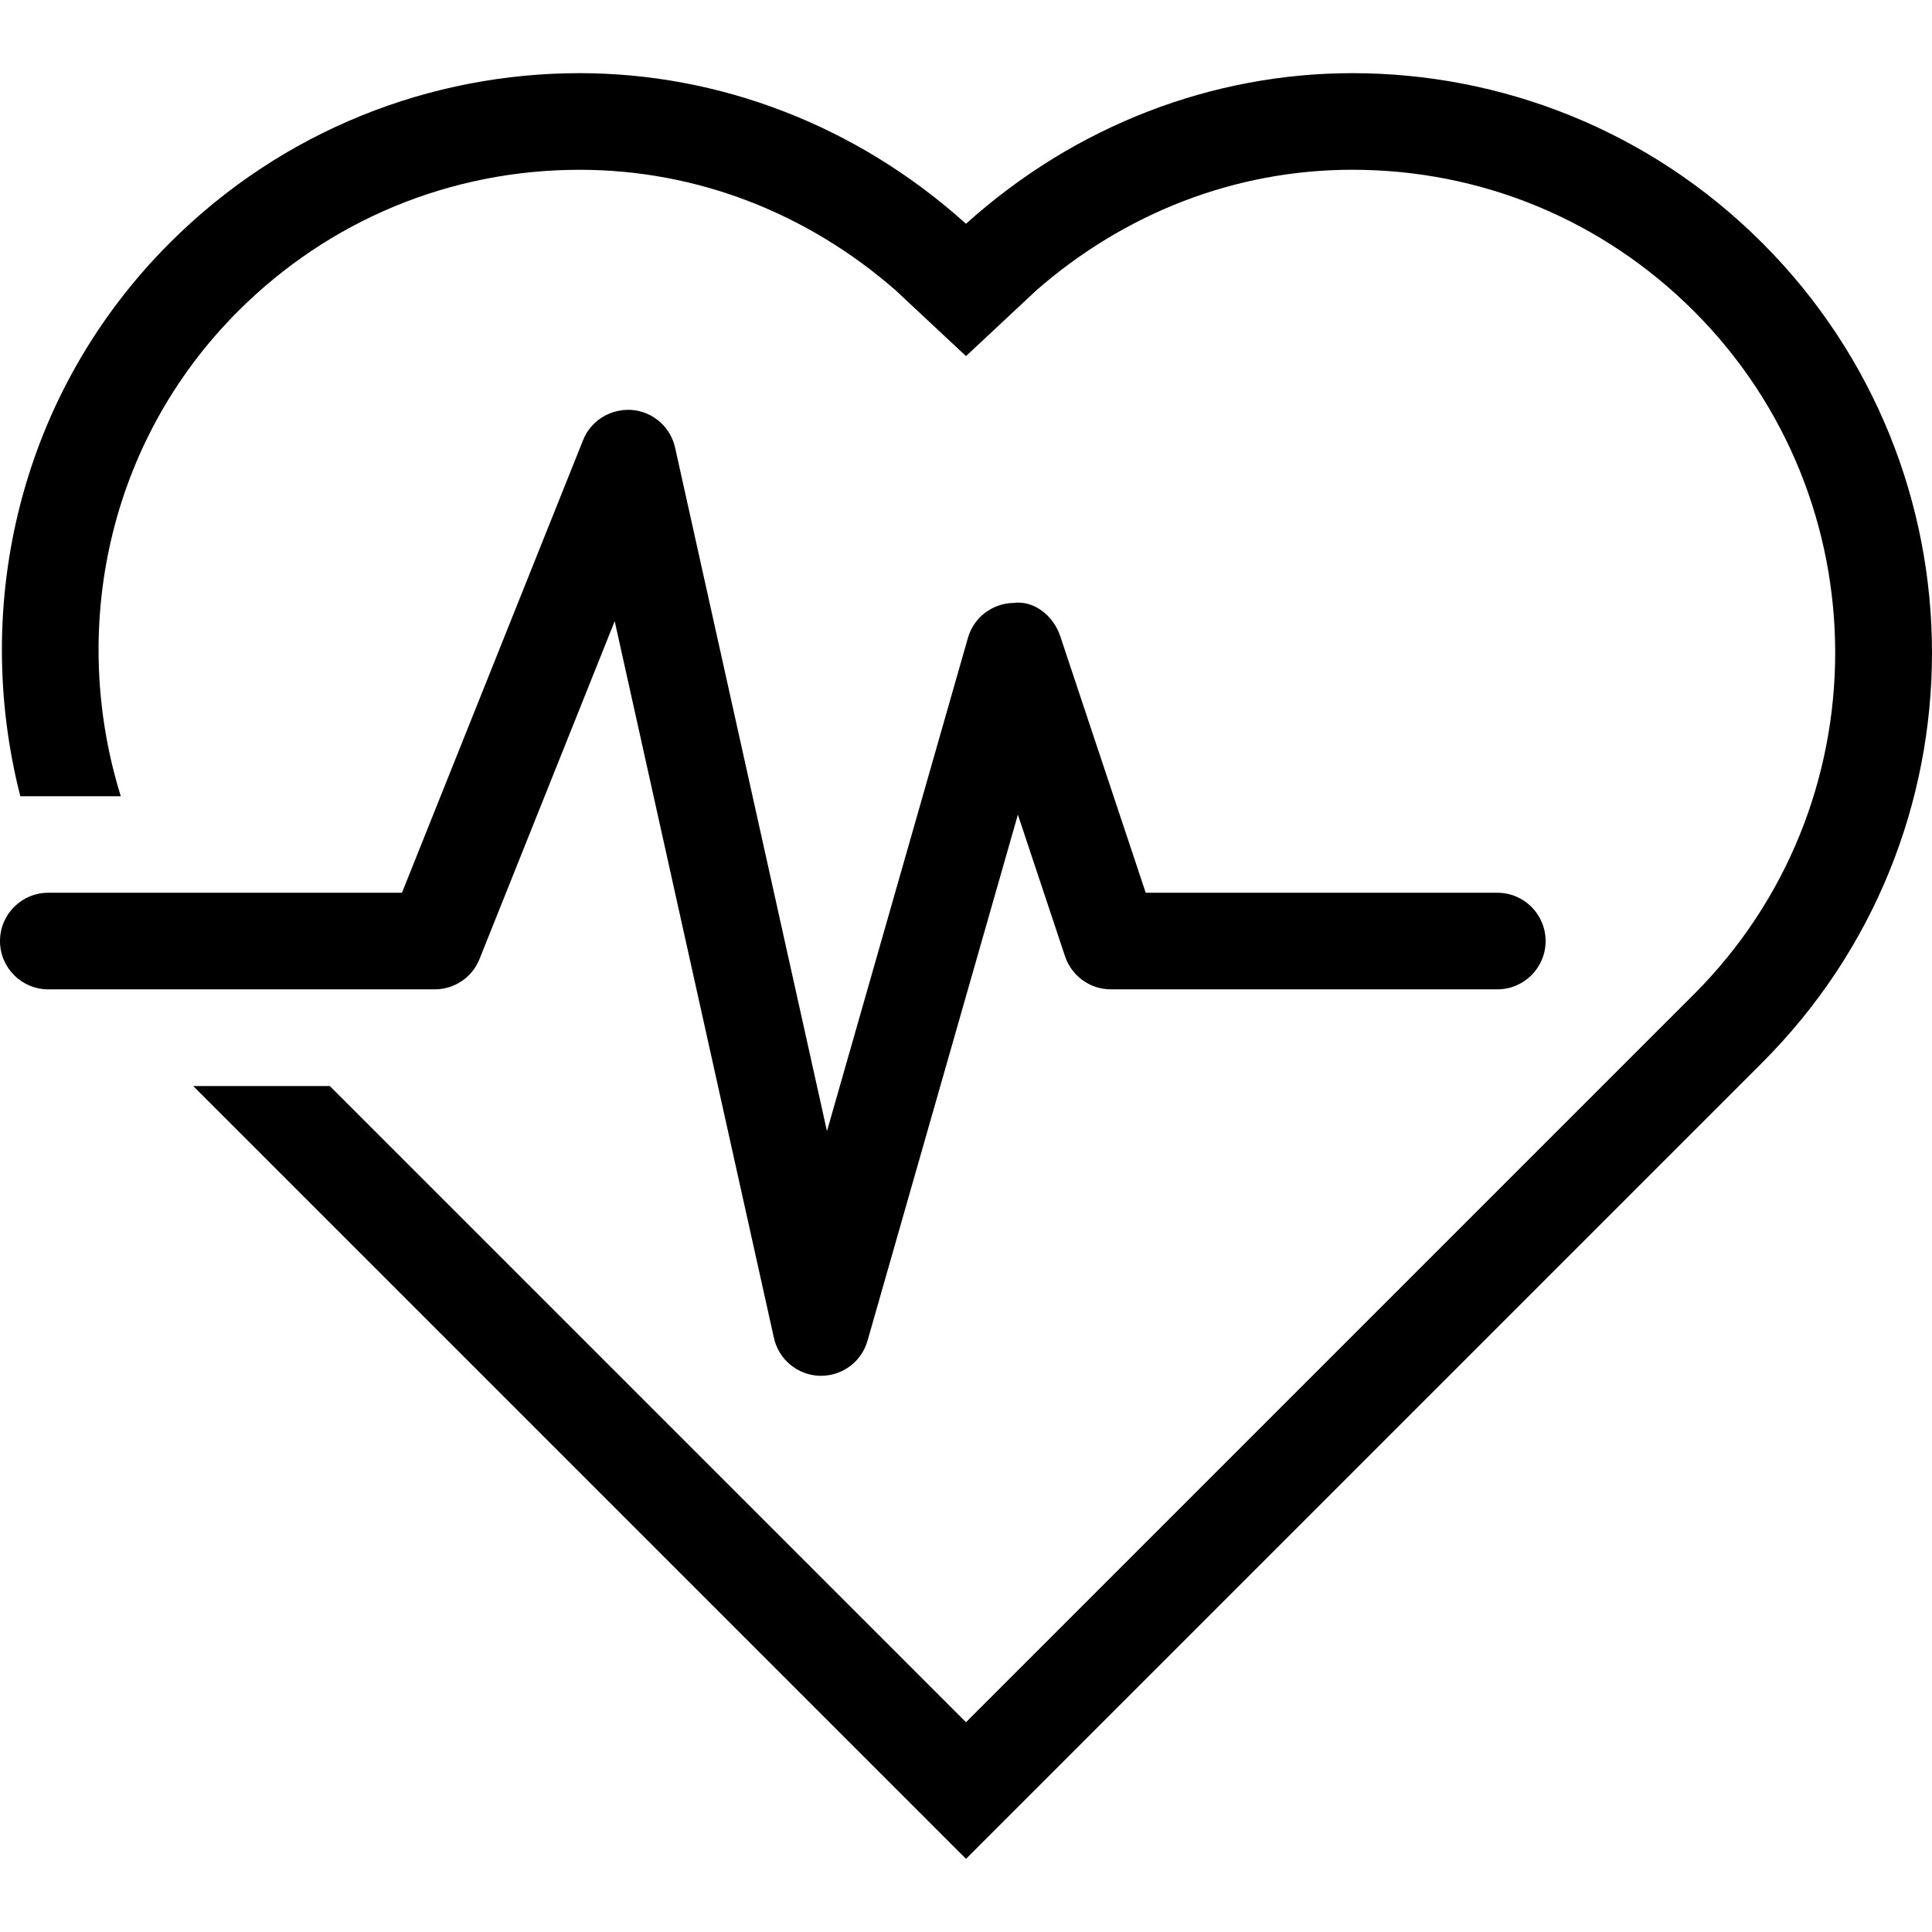 <?xml version="1.0" encoding="iso-8859-1"?>
<!-- Generator: Adobe Illustrator 19.0.0, SVG Export Plug-In . SVG Version: 6.00 Build 0)  -->
<svg version="1.1" id="Layer_1" xmlns="http://www.w3.org/2000/svg" xmlns:xlink="http://www.w3.org/1999/xlink" x="0px" y="0px"
	 viewBox="0 0 511.998 511.998" style="enable-background:new 0 0 511.998 511.998;" xml:space="preserve">
<g>
	<g>
		<path d="M396.8,236.586h-93.175l-22.673-68.053c-1.775-5.325-6.929-9.523-12.424-8.747c-5.623,0.128-10.496,3.874-12.023,9.276
			l-37.35,130.697l-40.252-181.146c-1.229-5.478-5.871-9.523-11.477-9.975c-5.572-0.375-10.829,2.773-12.902,7.996l-48,119.953H12.8
			c-7.074,0-12.8,5.726-12.8,12.8c0,7.074,5.726,12.8,12.8,12.8h102.4c5.222,0.008,9.95-3.174,11.878-8.047l35.823-89.523
			l42.197,189.952c1.271,5.726,6.272,9.847,12.126,10.027c0.128,0,0.247,0,0.375,0c5.7,0,10.726-3.772,12.297-9.276l39.851-139.426
			l12.501,37.547c1.749,5.222,6.647,8.747,12.151,8.747h102.4c7.074,0,12.8-5.726,12.8-12.8
			C409.6,242.311,403.874,236.586,396.8,236.586z"/>
	</g>
</g>
<g>
	<g>
		<path d="M467.012,64.374C437.018,34.38,397.705,19.387,358.4,19.387c-36.779,0-73.259,13.662-102.4,39.919
			c-29.15-26.257-65.621-39.919-102.4-39.919c-39.313,0-78.618,14.993-108.612,44.988C5.214,104.157-7.595,160.187,5.385,211.011
			h26.624c-13.653-43.972-3.678-93.773,31.078-128.529c24.175-24.175,56.32-37.487,90.513-37.487
			c31.206,0,60.399,11.563,83.695,31.889L256,94.369l18.714-17.493c23.296-20.318,52.489-31.889,83.686-31.889
			c34.193,0,66.33,13.312,90.513,37.487c49.911,49.903,49.903,131.115,0,181.018L256,456.404L87.407,287.811H51.2l204.8,204.8
			l211.012-211.012C526.993,221.61,526.993,124.364,467.012,64.374z"/>
	</g>
</g>
<g>
</g>
<g>
</g>
<g>
</g>
<g>
</g>
<g>
</g>
<g>
</g>
<g>
</g>
<g>
</g>
<g>
</g>
<g>
</g>
<g>
</g>
<g>
</g>
<g>
</g>
<g>
</g>
<g>
</g>
</svg>
